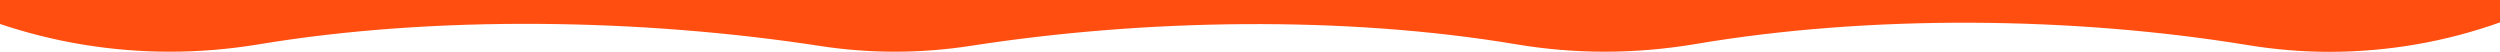 <?xml version="1.0" encoding="utf-8"?>
<!-- Generator: Adobe Illustrator 27.8.1, SVG Export Plug-In . SVG Version: 6.00 Build 0)  -->
<svg version="1.1" id="Layer_1" xmlns="http://www.w3.org/2000/svg" xmlns:xlink="http://www.w3.org/1999/xlink" x="0px" y="0px"
	 viewBox="0 0 1596 33" style="enable-background:new 0 0 1596 33;" xml:space="preserve">
<style type="text/css">
	.st0{fill-rule:evenodd;clip-rule:evenodd;fill:#FF4E10;}
</style>
<path class="st0" d="M1596,14.3V0H0v15.3C34.3,26.8,70.7,33,108.5,33c19.1,0,37.8-1.6,56.1-4.6c113.3-18.9,245.7-16.5,359.3,1
	c15.6,2.4,31.5,3.6,47.6,3.6c16.3,0,32.3-1.3,48-3.7c110.6-17.2,238.2-19.5,348.6-1c18.4,3.1,37.3,4.7,56.4,4.7
	c19.5,0,38.7-1.7,57.4-4.8c111.7-19,241.5-17.7,353.2,0.6c17.1,2.8,34.6,4.3,52.4,4.3C1525.3,33,1561.7,26.5,1596,14.3z"/>
</svg>
